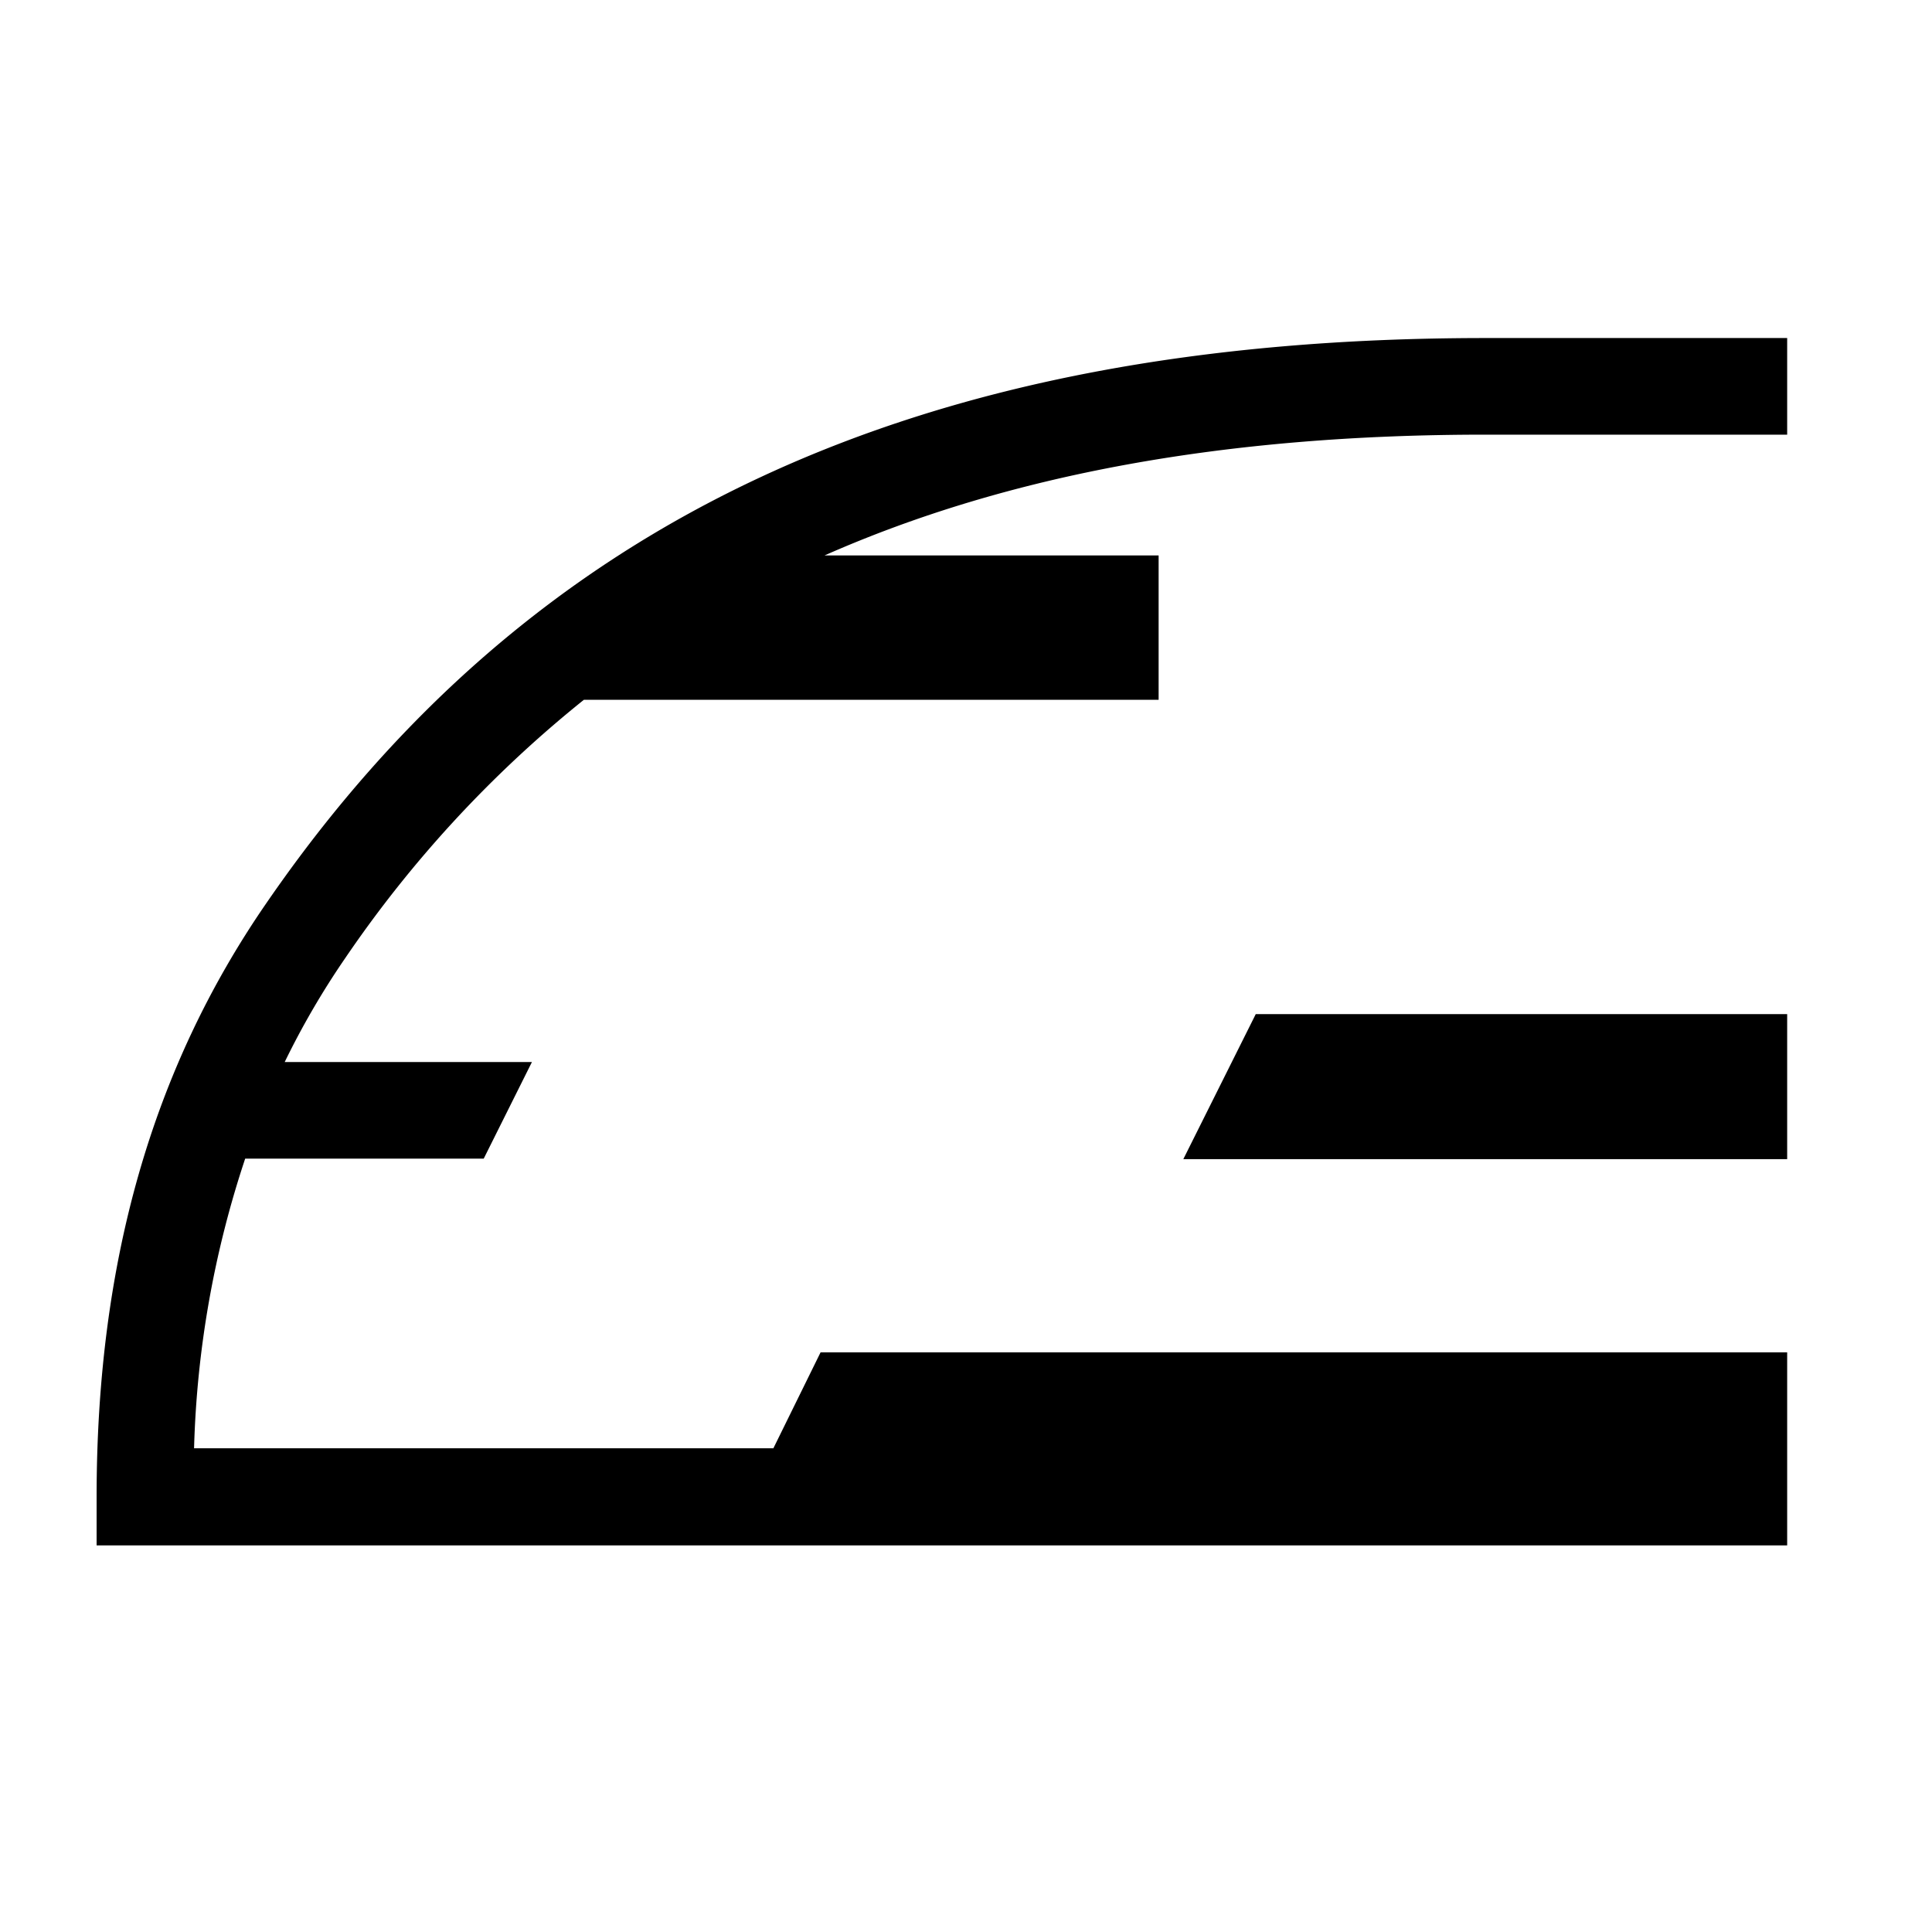<svg xmlns="http://www.w3.org/2000/svg" viewBox="0 0 113.39 113.39"><defs><style>.cls-1{fill:none;}</style></defs><g id="レイヤー_2" data-name="レイヤー 2"><g id="name"><g id="waku"><rect class="cls-1" width="113.39" height="113.39"/></g><polygon points="69.45 68.03 104.89 68.03 104.89 59.52 73.7 59.52 69.45 68.03"/><path d="M48.16,79.37,45.39,85h-34a58.79,58.79,0,0,1,3-17h14l2.83-5.67H16.71a47.23,47.23,0,0,1,3.56-6.11,69.59,69.59,0,0,1,14-15.15H68V32.6H48.39C59.21,27.82,72,25.51,87.17,25.51h17.72V19.84H87.17c-33.23,0-56,10.55-71.56,33.2-6.69,9.71-9.94,21.1-9.94,34.83V90.7h99.22V79.37Z"/></g></g></svg>
